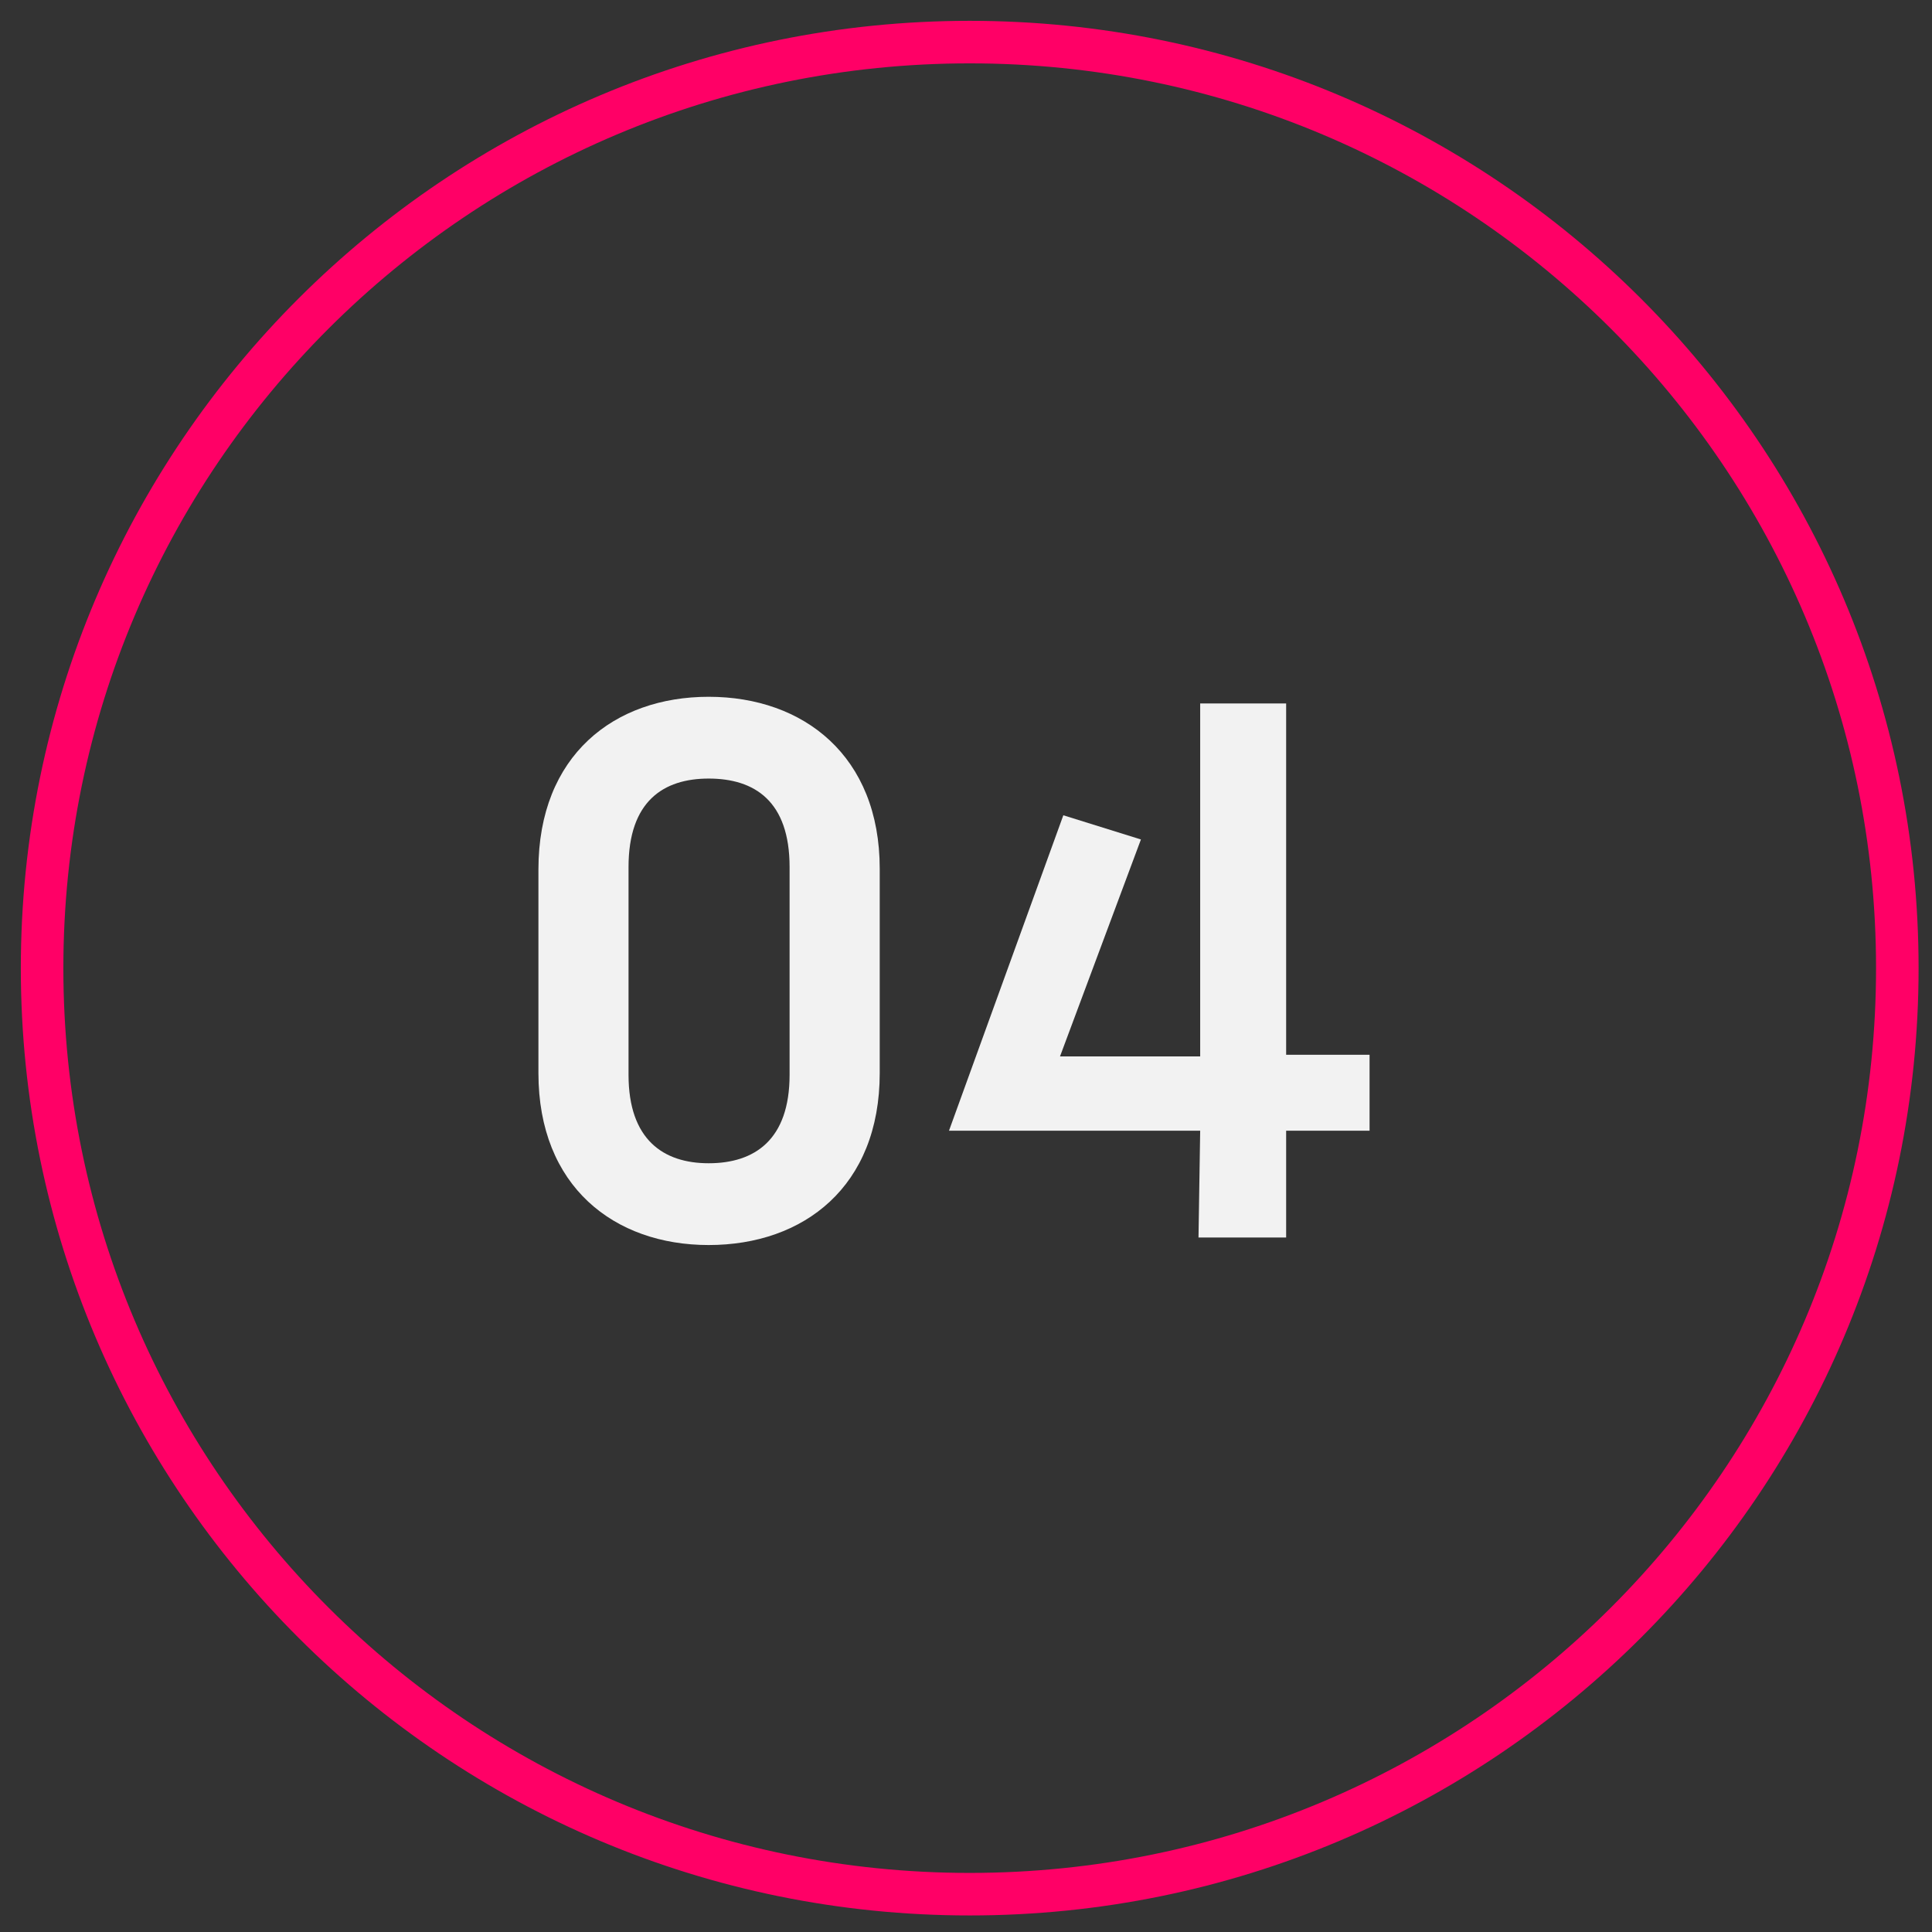 <svg xmlns="http://www.w3.org/2000/svg" width="61" height="61" viewBox="0 0 61 61" fill="none"><rect x="0" y="0" width="61" height="61" fill="#333333" stroke="none"/><path d="M30.617 59.806C46.791 59.806 59.905 46.717 59.905 30.567C59.905 14.418 46.791 1.329 30.617 1.329C14.443 1.329 1.329 14.418 1.329 30.567C1.329 46.717 14.443 59.806 30.617 59.806Z" stroke="#FF0066" stroke-width="1.343"></path><path d="M27.776 33.882V27.427C27.776 23.871 25.378 22 22.375 22C19.398 22 17 23.844 17 27.454V33.882C17 37.465 19.398 39.31 22.375 39.31C25.378 39.31 27.776 37.465 27.776 33.882ZM24.93 27.375V33.935C24.93 35.99 23.824 36.728 22.375 36.728C20.952 36.728 19.845 35.99 19.845 33.935V27.375C19.845 25.293 20.952 24.582 22.375 24.582C23.824 24.582 24.93 25.293 24.93 27.375Z" fill="#F2F2F2"></path><path d="M40.608 22.211H37.894V33.355H33.468L36.023 26.505L33.573 25.741L29.963 35.7H37.894L37.841 39.073H40.608V35.7H43.242V33.303H40.608V22.211Z" fill="#F2F2F2"></path></svg>